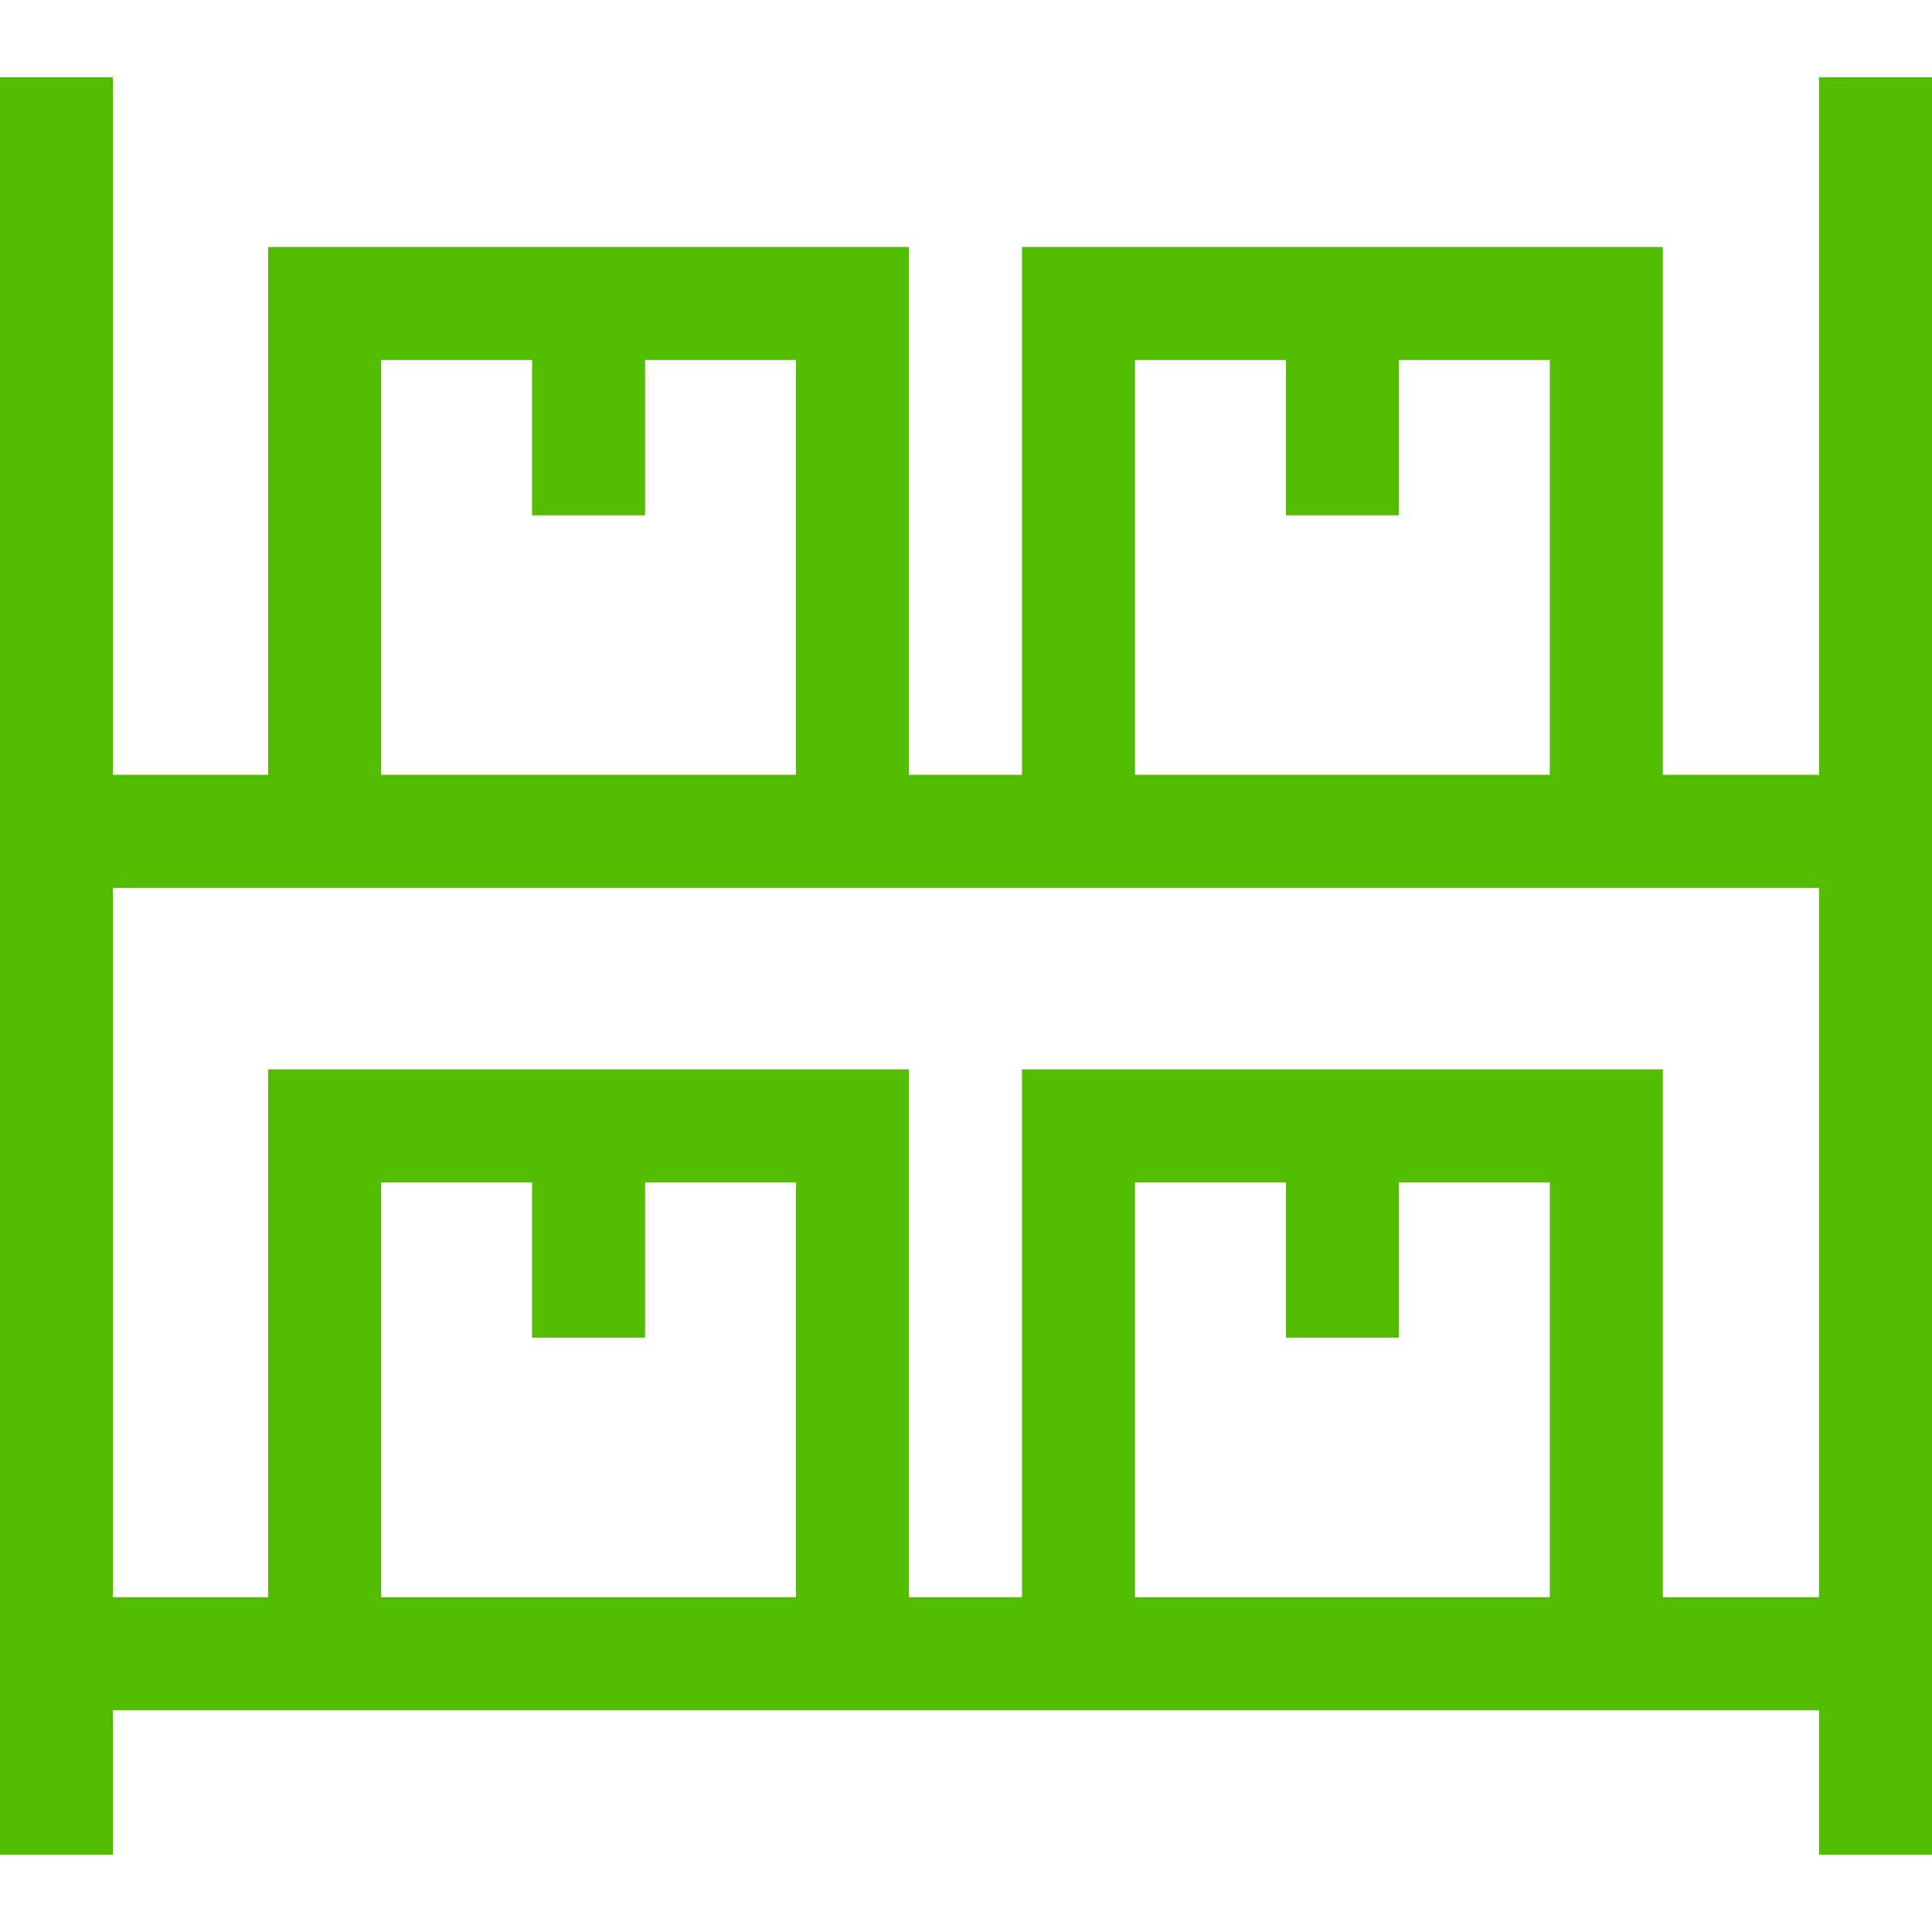<svg width="70" height="70" viewBox="0 0 70 70" fill="none" xmlns="http://www.w3.org/2000/svg">
<path d="M65.906 2.799V28.074H60.248V8.949H37.029V28.074H32.935V8.949H9.717V28.074H4.094V2.799H0V67.2H4.094V61.964H65.906V67.2H70V2.799H65.906ZM41.123 13.043H46.592V18.67H50.685V13.043H56.154V28.074H41.123V13.043ZM13.811 13.043H19.279V18.67H23.373V13.043H28.841V28.074H13.811V13.043ZM13.811 57.87V42.839H19.279V48.465H23.373V42.839H28.841V57.87H13.811ZM41.123 57.87V42.839H46.592V48.465H50.685V42.839H56.154V57.87H41.123ZM60.248 57.87V38.745H37.029V57.87H32.935V38.745H9.717V57.87H4.094V32.168H65.906V57.87H60.248V57.87Z" fill="#51BC00"/>
</svg>
